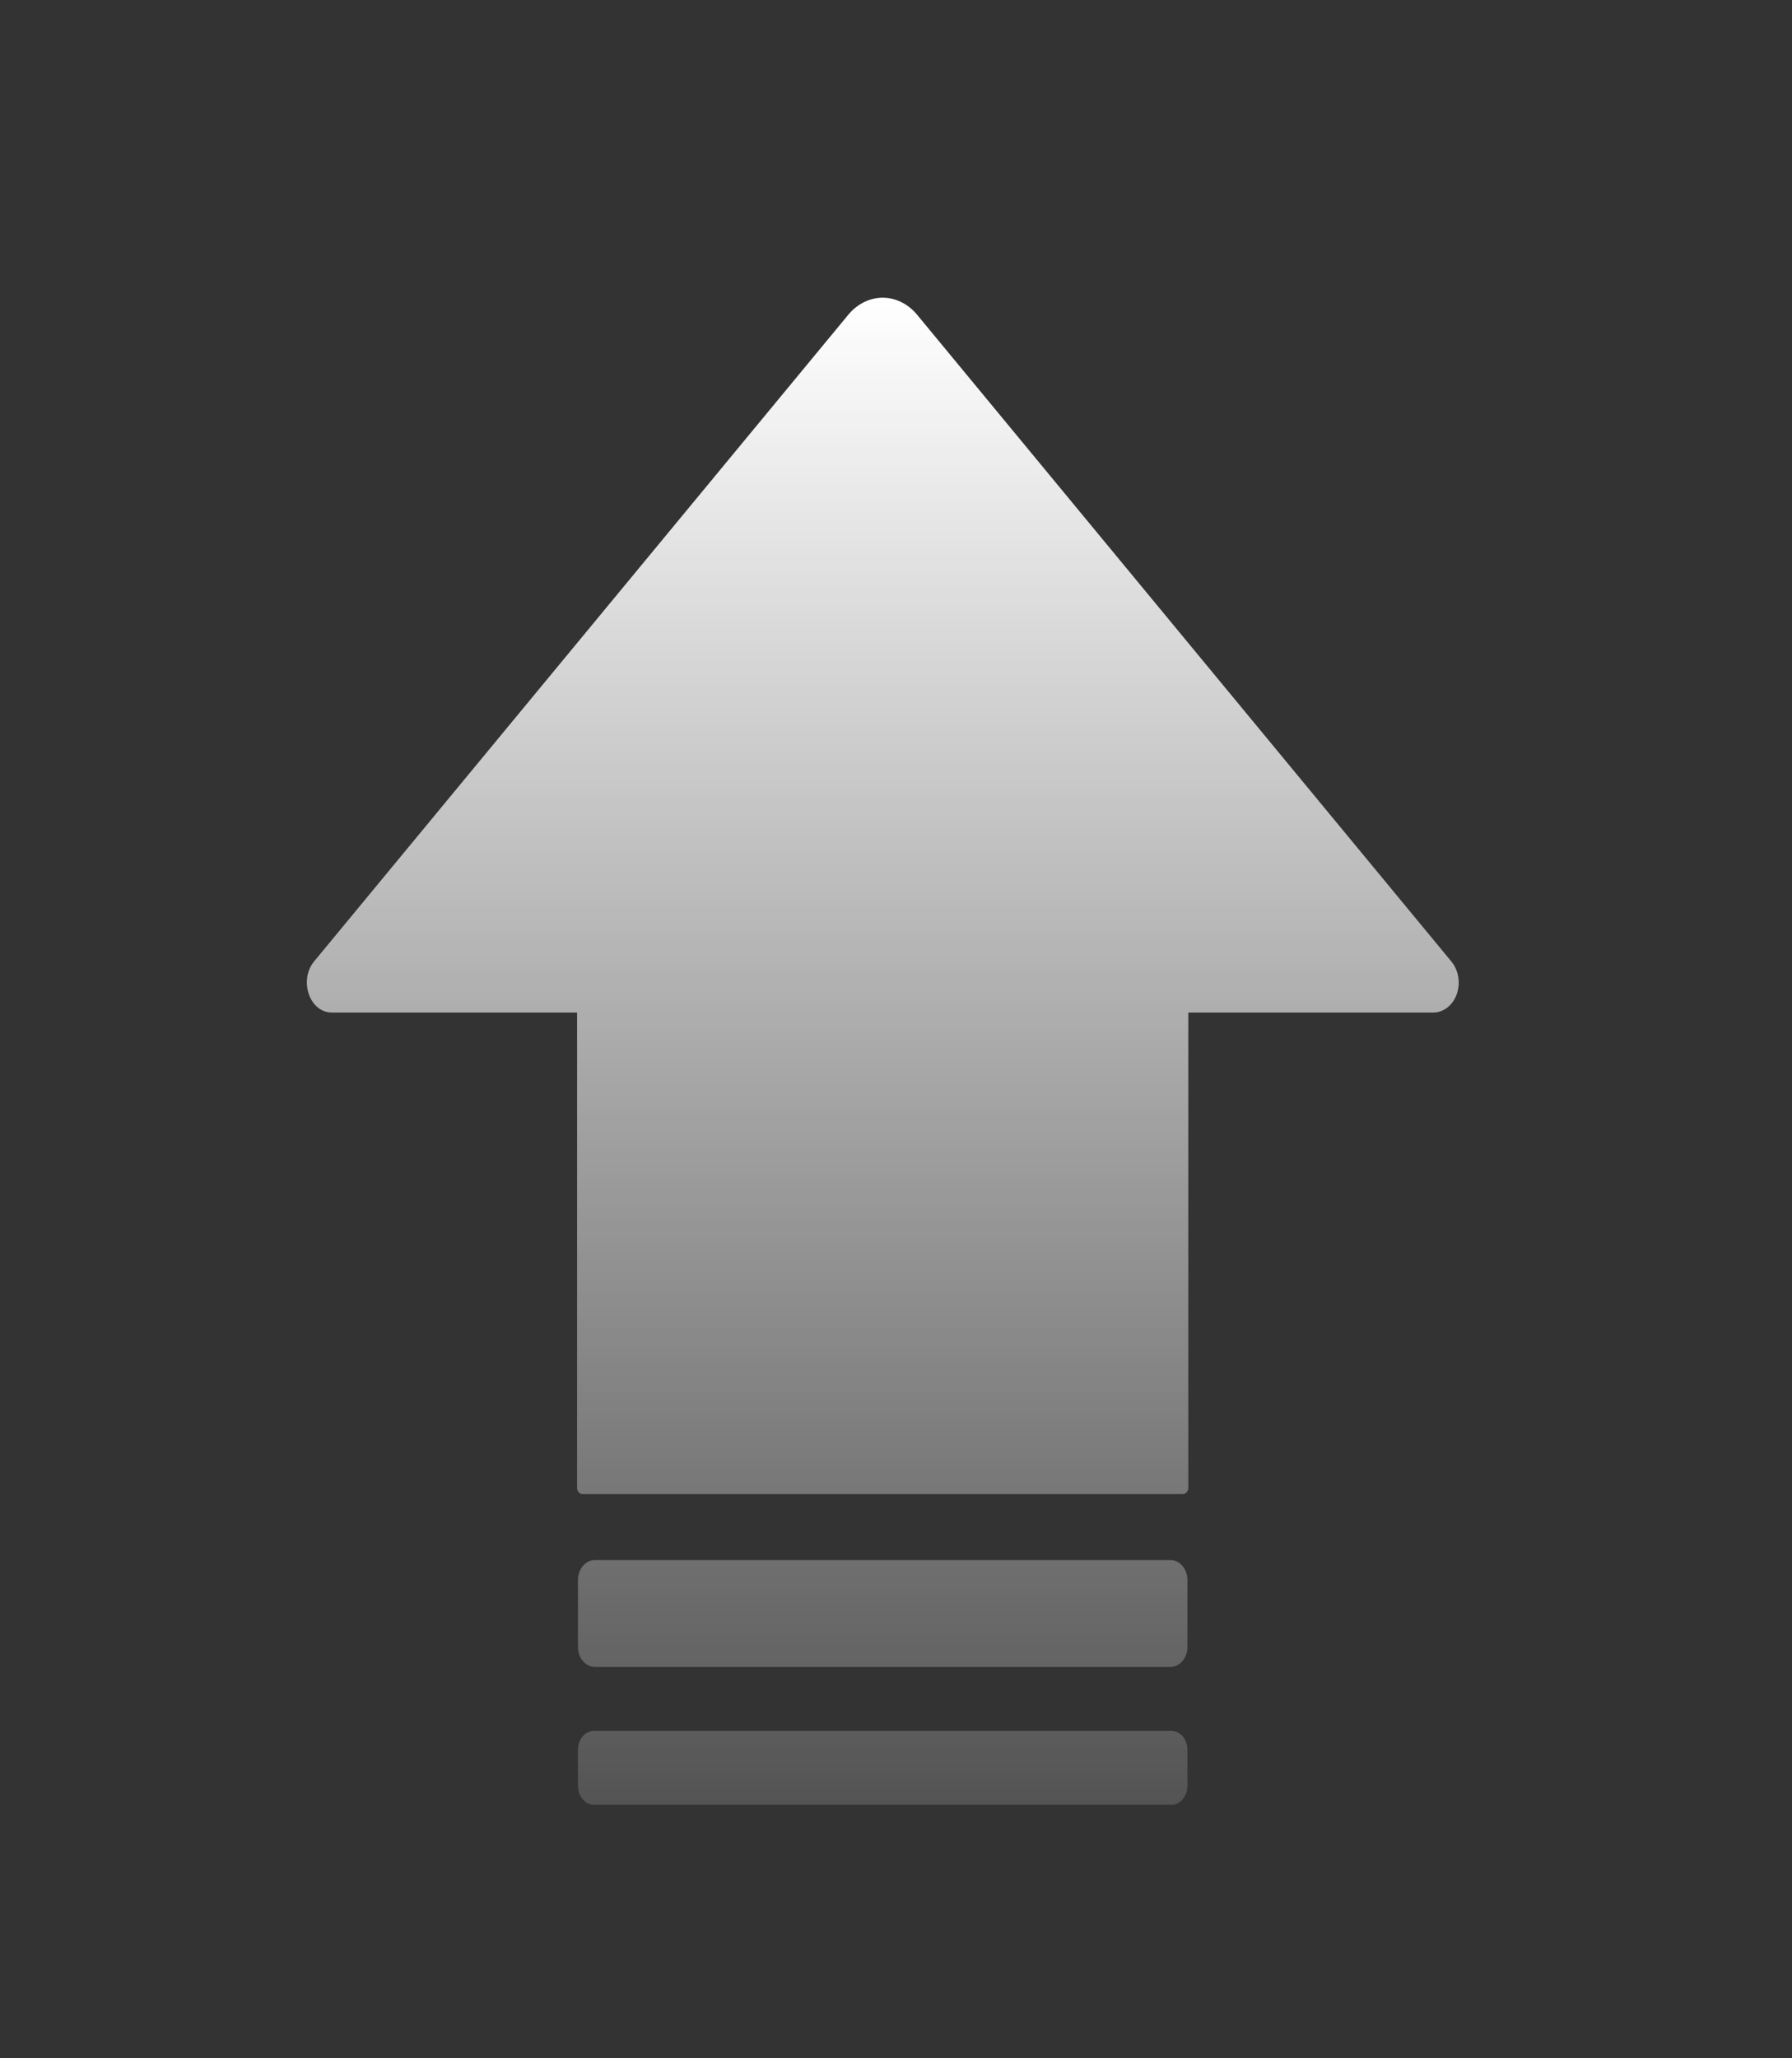 <svg width="27" height="31" viewBox="0 0 27 31" fill="none" xmlns="http://www.w3.org/2000/svg">
<rect x="0" y="0" width="27" height="31" fill="#333333" stroke="none"/>
<g id="Frame">
<path id="Vector" d="M21.869 14.483L13.811 4.732C13.675 4.573 13.491 4.484 13.299 4.484C13.108 4.484 12.924 4.573 12.788 4.732L4.73 14.483C4.5 14.769 4.666 15.25 4.999 15.25H8.695V22.413C8.695 22.458 8.733 22.503 8.772 22.503H17.827C17.866 22.503 17.904 22.458 17.904 22.413V15.25H21.6C21.675 15.249 21.748 15.222 21.811 15.172C21.873 15.123 21.921 15.053 21.95 14.971C21.978 14.889 21.986 14.799 21.971 14.713C21.957 14.626 21.921 14.546 21.869 14.483ZM17.635 25.106H8.964C8.93 25.106 8.897 25.098 8.866 25.083C8.835 25.068 8.807 25.046 8.783 25.018C8.759 24.99 8.74 24.957 8.727 24.92C8.714 24.884 8.708 24.845 8.708 24.805V23.797C8.708 23.631 8.823 23.496 8.964 23.496H17.635C17.776 23.496 17.891 23.631 17.891 23.797V24.805C17.891 24.885 17.864 24.962 17.816 25.018C17.768 25.074 17.703 25.106 17.635 25.106ZM17.648 27.183H8.951C8.886 27.183 8.825 27.152 8.779 27.099C8.733 27.045 8.708 26.973 8.708 26.897V26.355C8.708 26.204 8.81 26.069 8.951 26.069H17.648C17.776 26.069 17.891 26.189 17.891 26.355V26.897C17.891 27.047 17.789 27.183 17.648 27.183Z" fill="url(#paint0_linear_1_1921)"/>
</g>
<defs>
<linearGradient id="paint0_linear_1_1921" x1="13.301" y1="4.484" x2="13.301" y2="27.183" gradientUnits="userSpaceOnUse">
<stop stop-color="white"/>
<stop offset="1" stop-color="white" stop-opacity="0.16"/>
</linearGradient>
</defs>
</svg>
